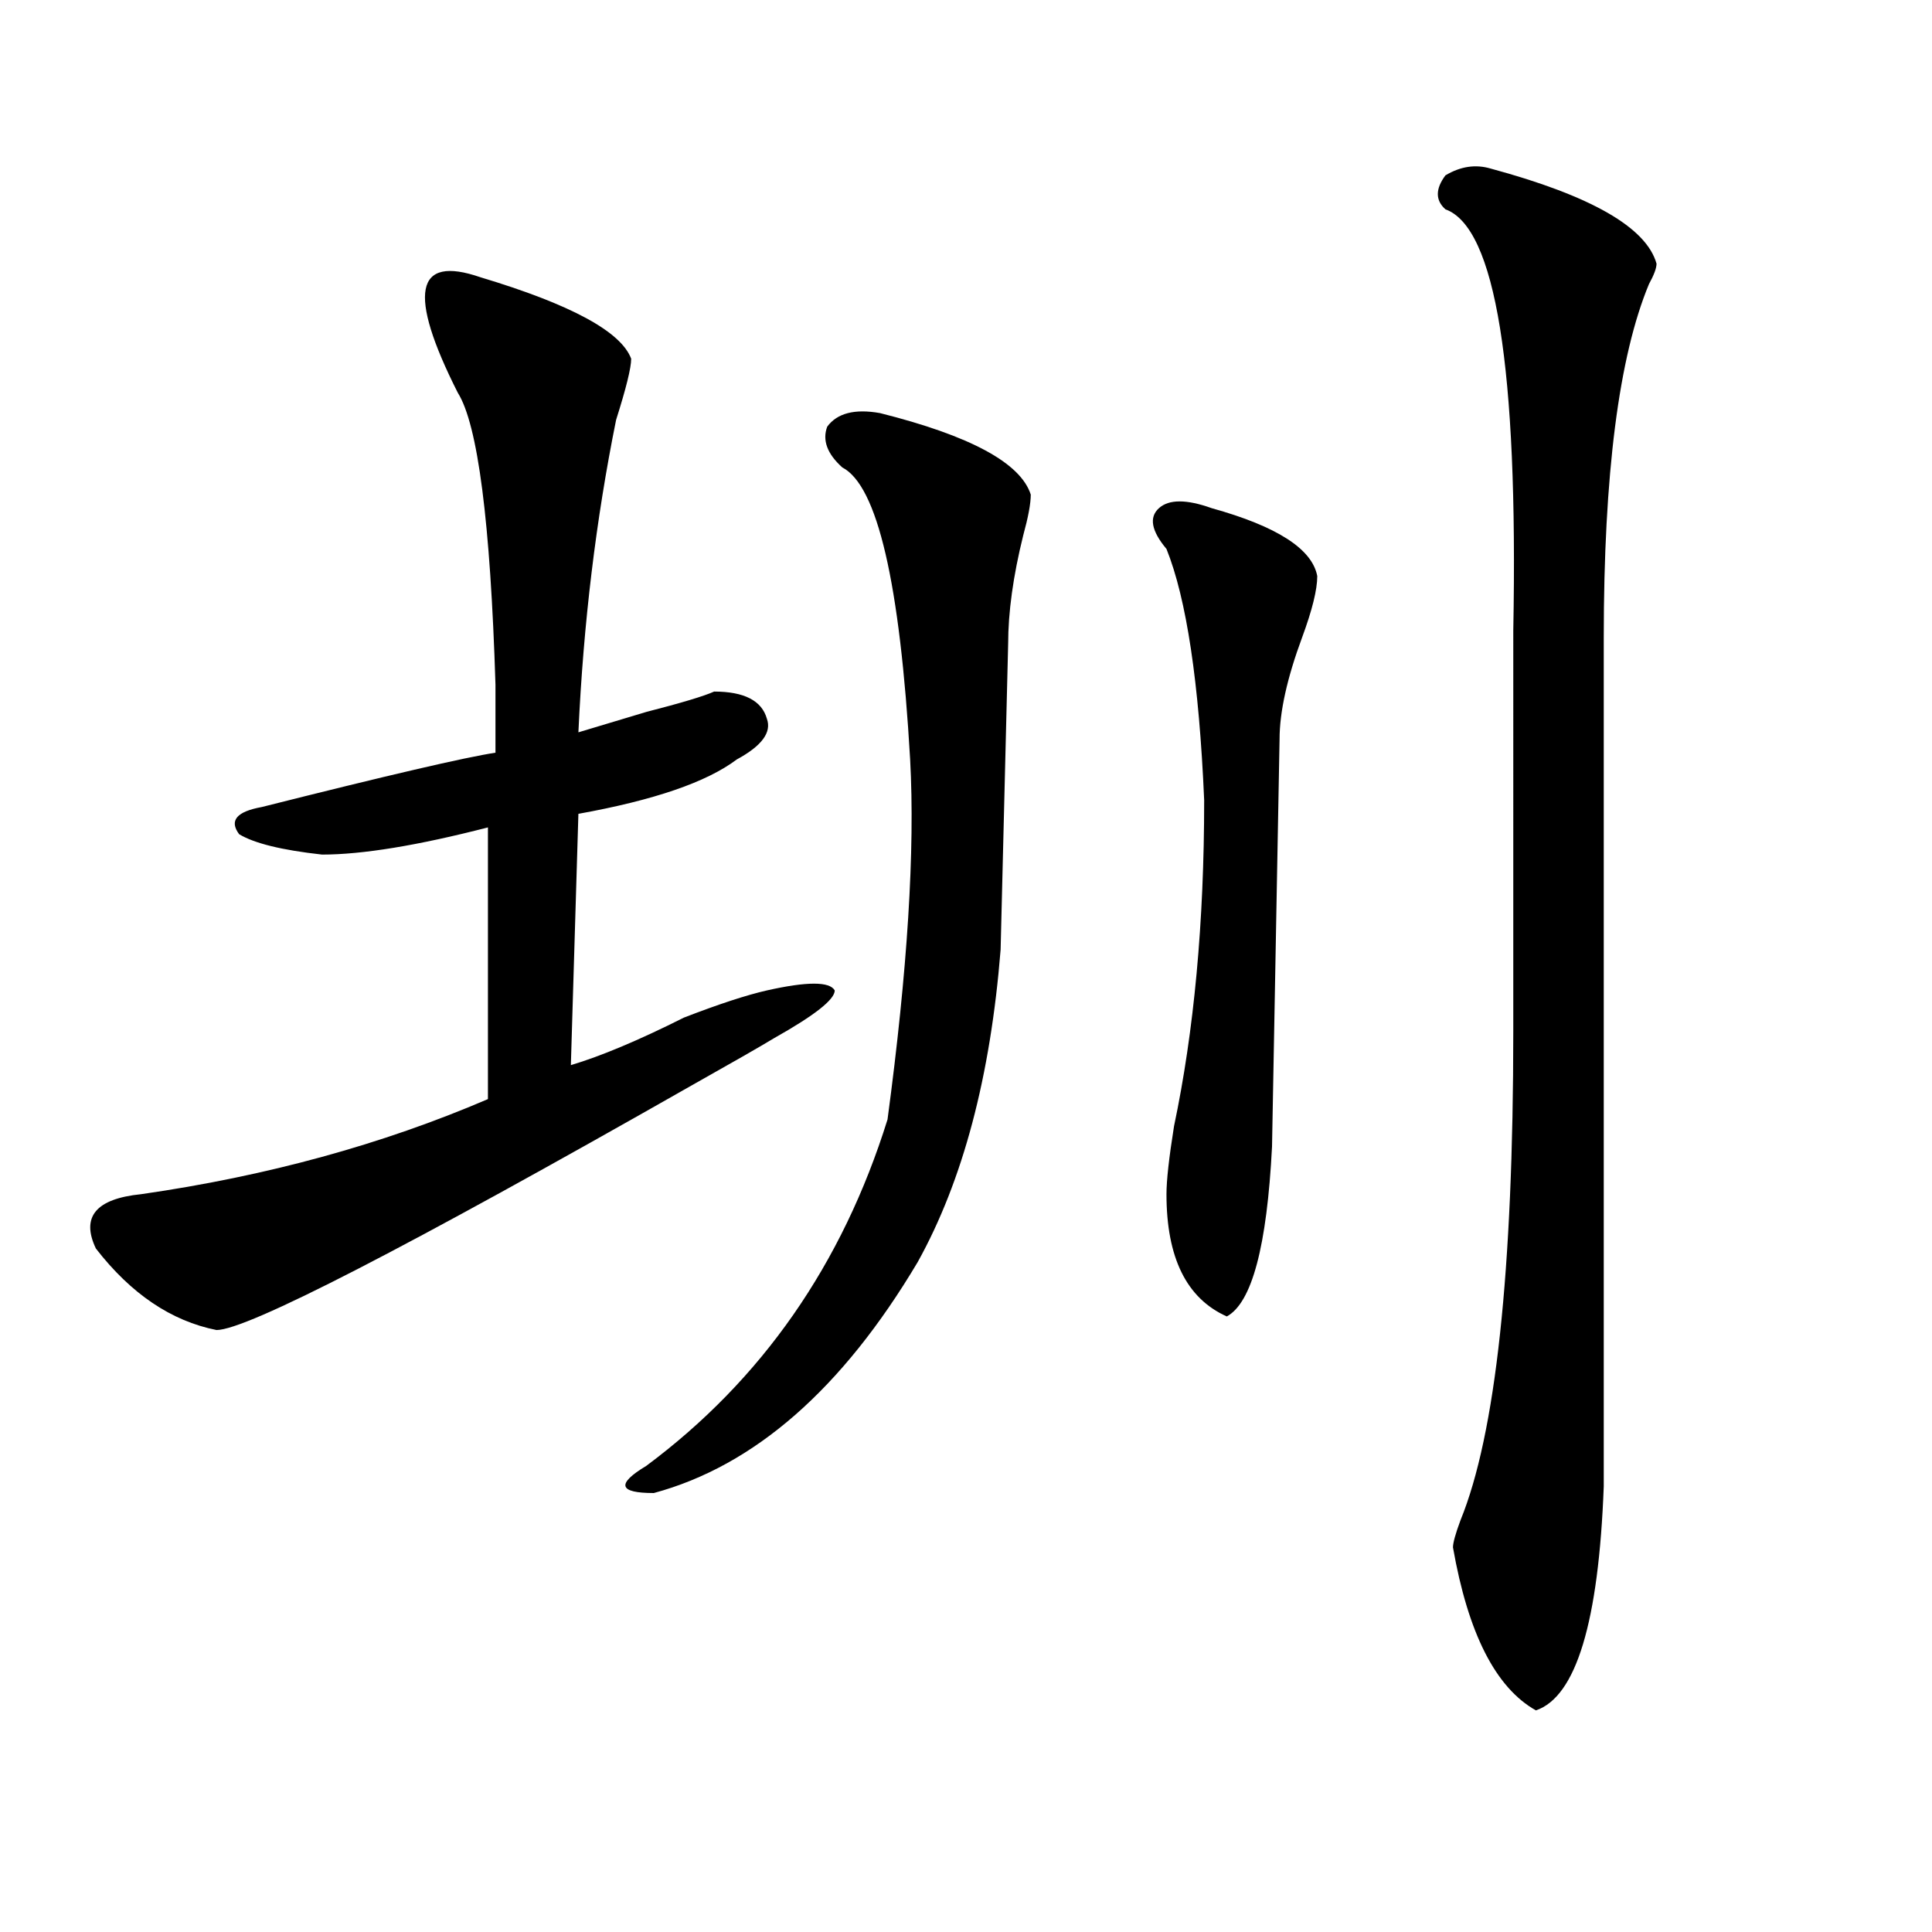 <?xml version="1.0" encoding="utf-8"?>
<!-- Generator: Adobe Illustrator 16.0.0, SVG Export Plug-In . SVG Version: 6.00 Build 0)  -->
<!DOCTYPE svg PUBLIC "-//W3C//DTD SVG 1.1//EN" "http://www.w3.org/Graphics/SVG/1.1/DTD/svg11.dtd">
<svg version="1.1" id="图层_1" xmlns="http://www.w3.org/2000/svg" xmlns:xlink="http://www.w3.org/1999/xlink" x="0px" y="0px"
	 width="1000px" height="1000px" viewBox="0 0 1000 1000" enable-background="new 0 0 1000 1000" xml:space="preserve">
<path d="M248.652,143.5c46.828,14.063,72.804,28.125,78.047,42.188c0,4.724-2.622,15.271-7.805,31.641
	c-10.427,51.581-16.95,105.469-19.512,161.719c7.805-2.307,19.512-5.822,35.121-10.547c18.17-4.669,29.877-8.185,35.121-10.547
	c15.609,0,24.694,4.725,27.316,14.063c2.561,7.031-2.622,14.063-15.609,21.094c-15.609,11.756-42.926,21.094-81.949,28.125
	l-3.902,130.078c15.609-4.669,35.121-12.854,58.535-24.609c18.17-7.031,32.499-11.7,42.926-14.063
	c20.792-4.669,32.499-4.669,35.121,0c0,4.725-10.427,12.909-31.219,24.609c-7.805,4.725-22.134,12.909-42.926,24.609
	C209.629,646.234,127.68,688.422,112.07,688.422c-23.414-4.669-44.267-18.731-62.438-42.188c-7.805-16.369,0-25.763,23.414-28.125
	c64.999-9.338,124.875-25.763,179.508-49.219V428.266c-36.462,9.394-65.06,14.063-85.852,14.063
	c-20.853-2.307-35.121-5.822-42.926-10.547c-5.243-7.031-1.341-11.7,11.707-14.063c64.999-16.369,105.363-25.763,120.973-28.125
	c0-9.338,0-21.094,0-35.156c-2.622-84.375-9.146-134.747-19.512-151.172C210.909,151.739,214.812,131.8,248.652,143.5z
	 M455.477,213.813c46.828,11.755,72.803,25.817,78.047,42.188c0,4.724-1.342,11.756-3.902,21.094
	c-5.244,21.094-7.805,39.881-7.805,56.25l-3.902,158.203c-5.244,65.644-19.512,119.531-42.926,161.719
	c-39.023,65.644-84.571,105.469-136.582,119.531c-18.231,0-19.512-4.669-3.902-14.063c59.815-44.494,101.461-104.26,124.875-179.297
	c10.365-77.344,14.268-139.416,11.707-186.328c-5.244-91.406-16.951-141.778-35.121-151.172
	c-7.805-7.031-10.427-14.063-7.805-21.094C433.343,213.813,442.428,211.505,455.477,213.813z M627.18,263.031
	c33.779,9.394,52.011,21.094,54.633,35.156c0,7.031-2.622,17.578-7.805,31.641c-7.805,21.094-11.707,38.672-11.707,52.734
	L658.398,593.5c-2.622,51.581-10.427,80.859-23.414,87.891c-20.854-9.338-31.219-30.432-31.219-63.281
	c0-7.031,1.28-18.731,3.902-35.156c10.365-49.219,15.609-105.469,15.609-168.75c-2.622-60.919-9.146-104.26-19.512-130.078
	c-7.805-9.338-9.146-16.369-3.902-21.094C605.046,258.362,614.131,258.362,627.18,263.031z M771.566,87.25
	c52.011,14.063,80.607,30.487,85.852,49.219c0,2.362-1.342,5.878-3.902,10.547c-15.609,37.519-23.414,98.438-23.414,182.813v439.453
	c-2.622,70.313-14.329,108.984-35.121,116.016c-20.854-11.756-35.121-39.881-42.926-84.375c0-2.307,1.28-7.031,3.902-14.063
	c18.17-44.494,27.316-128.869,27.316-253.125V326.313c2.561-135.901-9.146-208.575-35.121-217.969
	c-5.244-4.669-5.244-10.547,0-17.578C755.957,86.097,763.762,84.942,771.566,87.25z"/>
</svg>
